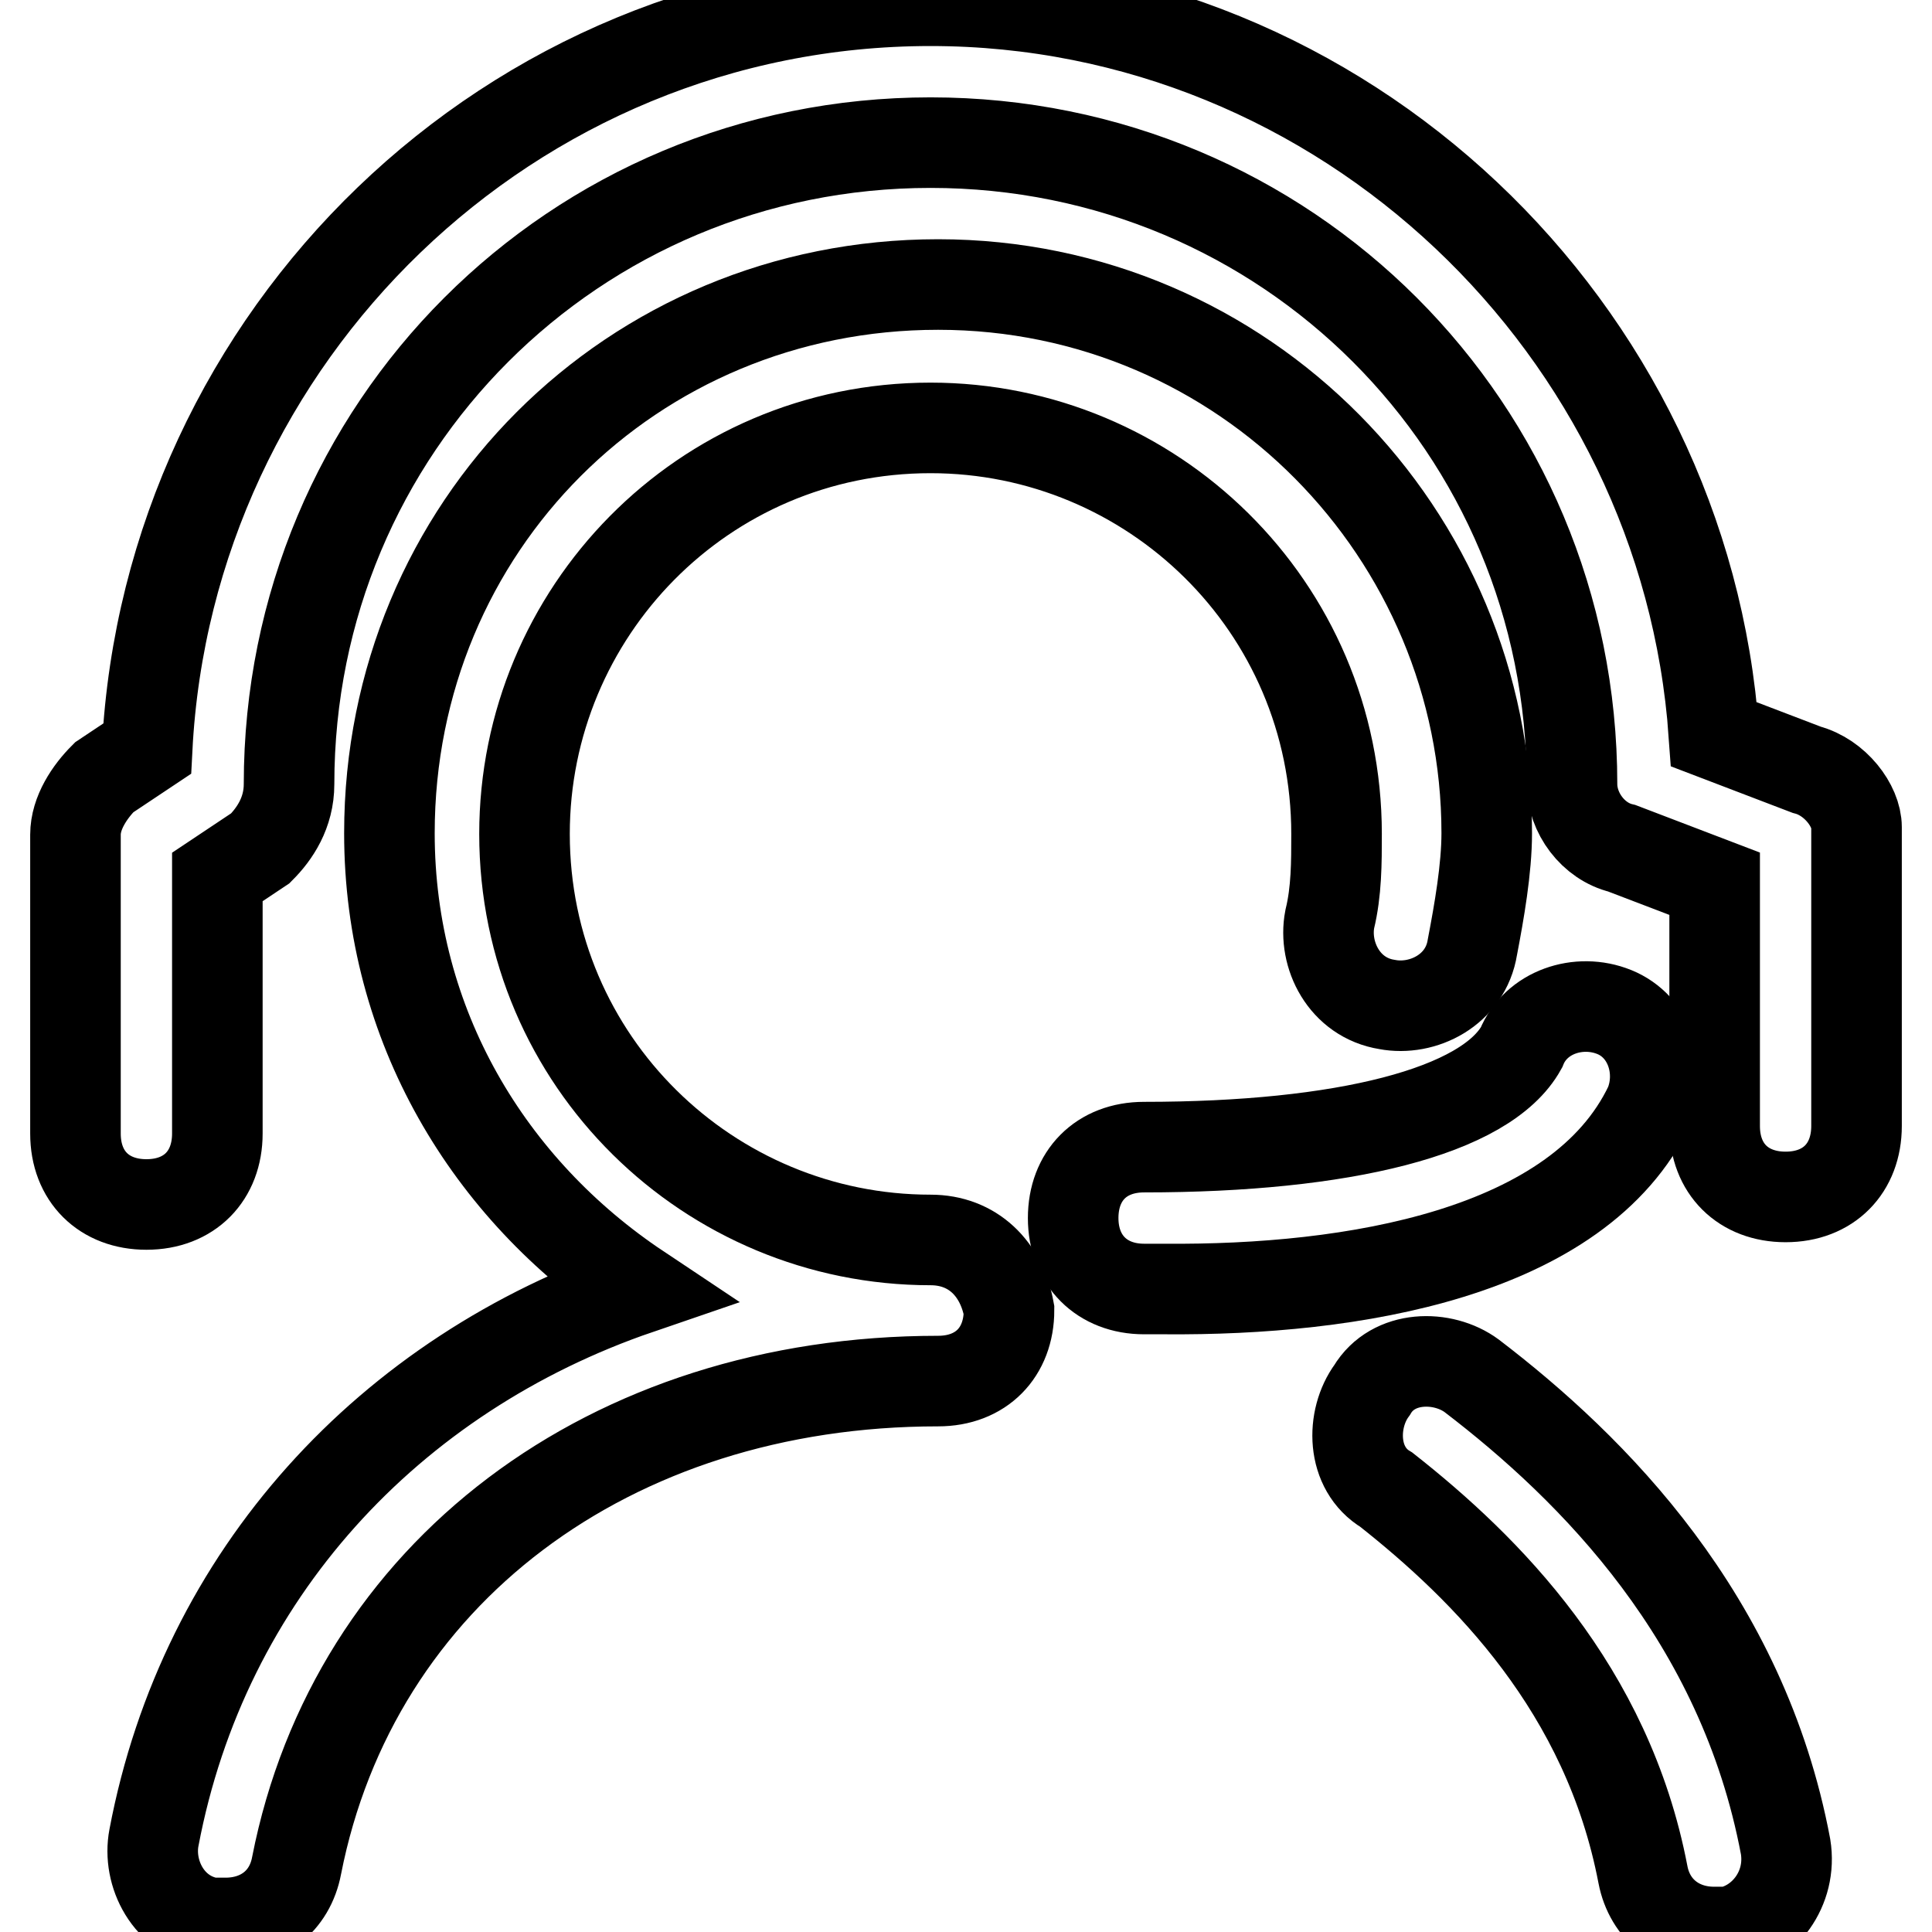 <?xml version="1.0" encoding="utf-8"?>
<!-- Svg Vector Icons : http://www.onlinewebfonts.com/icon -->
<!DOCTYPE svg PUBLIC "-//W3C//DTD SVG 1.1//EN" "http://www.w3.org/Graphics/SVG/1.1/DTD/svg11.dtd">
<svg version="1.1" xmlns="http://www.w3.org/2000/svg" xmlns:xlink="http://www.w3.org/1999/xlink" x="0px" y="0px" viewBox="0 0 256 256" enable-background="new 0 0 256 256" xml:space="preserve">
<g> <path stroke-width="12" fill-opacity="0" stroke="#000000"  d="M218.6,146.4c1.9-4.7,0-10.4-4.7-12.3c-4.7-1.9-10.4,0-12.3,4.7c-4.7,8.5-23.6,13.2-50,13.2 c-5.7,0-9.4,3.8-9.4,9.4s3.8,9.4,9.4,9.4h2.8C179,171,209.2,166.2,218.6,146.4L218.6,146.4z"/> <path stroke-width="12" fill-opacity="0" stroke="#000000"  d="M239.4,102l-12.3-4.7C223.3,43.5,178,0.1,123.3,0.1c-55.7,0-101,44.4-103.8,99.1l-5.7,3.8 c-1.9,1.9-3.8,4.7-3.8,7.6v39.6c0,5.7,3.8,9.4,9.4,9.4c5.7,0,9.4-3.8,9.4-9.4v-34l5.7-3.8c1.9-1.9,3.8-4.7,3.8-8.5 c0-47.2,37.8-85,85-85c47.2,0,85,37.8,85,85c0,3.8,2.8,7.6,6.6,8.5l12.3,4.7v32.1c0,5.7,3.8,9.4,9.4,9.4c5.7,0,9.4-3.8,9.4-9.4 v-39.6C246,106.8,243.2,103,239.4,102L239.4,102z"/> <path stroke-width="12" fill-opacity="0" stroke="#000000"  d="M123.3,164.3c-29.3,0-53.8-23.6-53.8-53.8c0-29.3,23.6-53.8,53.8-53.8c29.3,0,53.8,23.6,53.8,53.8 c0,3.8,0,7.6-0.9,11.3c-0.9,4.7,1.9,10.4,7.6,11.3c4.7,0.9,10.4-1.9,11.3-7.6c0.9-4.7,1.9-10.4,1.9-15.1 c0-39.6-32.1-72.7-72.7-72.7c-40.6,0-72.7,32.1-72.7,72.7c0,25.5,13.2,47.2,33,60.4c-33,11.3-57.6,37.8-64.2,72.7 c-0.9,4.7,1.9,10.4,7.6,11.3h1.9c4.7,0,8.5-2.8,9.4-7.6c7.6-38.7,41.5-64.2,85-64.2c5.7,0,9.4-3.8,9.4-9.4 C132.7,168.1,128.9,164.3,123.3,164.3L123.3,164.3z M195,182.3c-3.8-2.8-10.4-2.8-13.2,1.9c-2.8,3.8-2.8,10.4,1.9,13.2 c13.2,10.4,29.3,26.4,34,51c0.9,4.7,4.7,7.6,9.4,7.6h1.9c4.7-0.9,8.5-5.7,7.6-11.3C230.9,214.4,211.1,194.6,195,182.3L195,182.3z" /></g>
</svg>